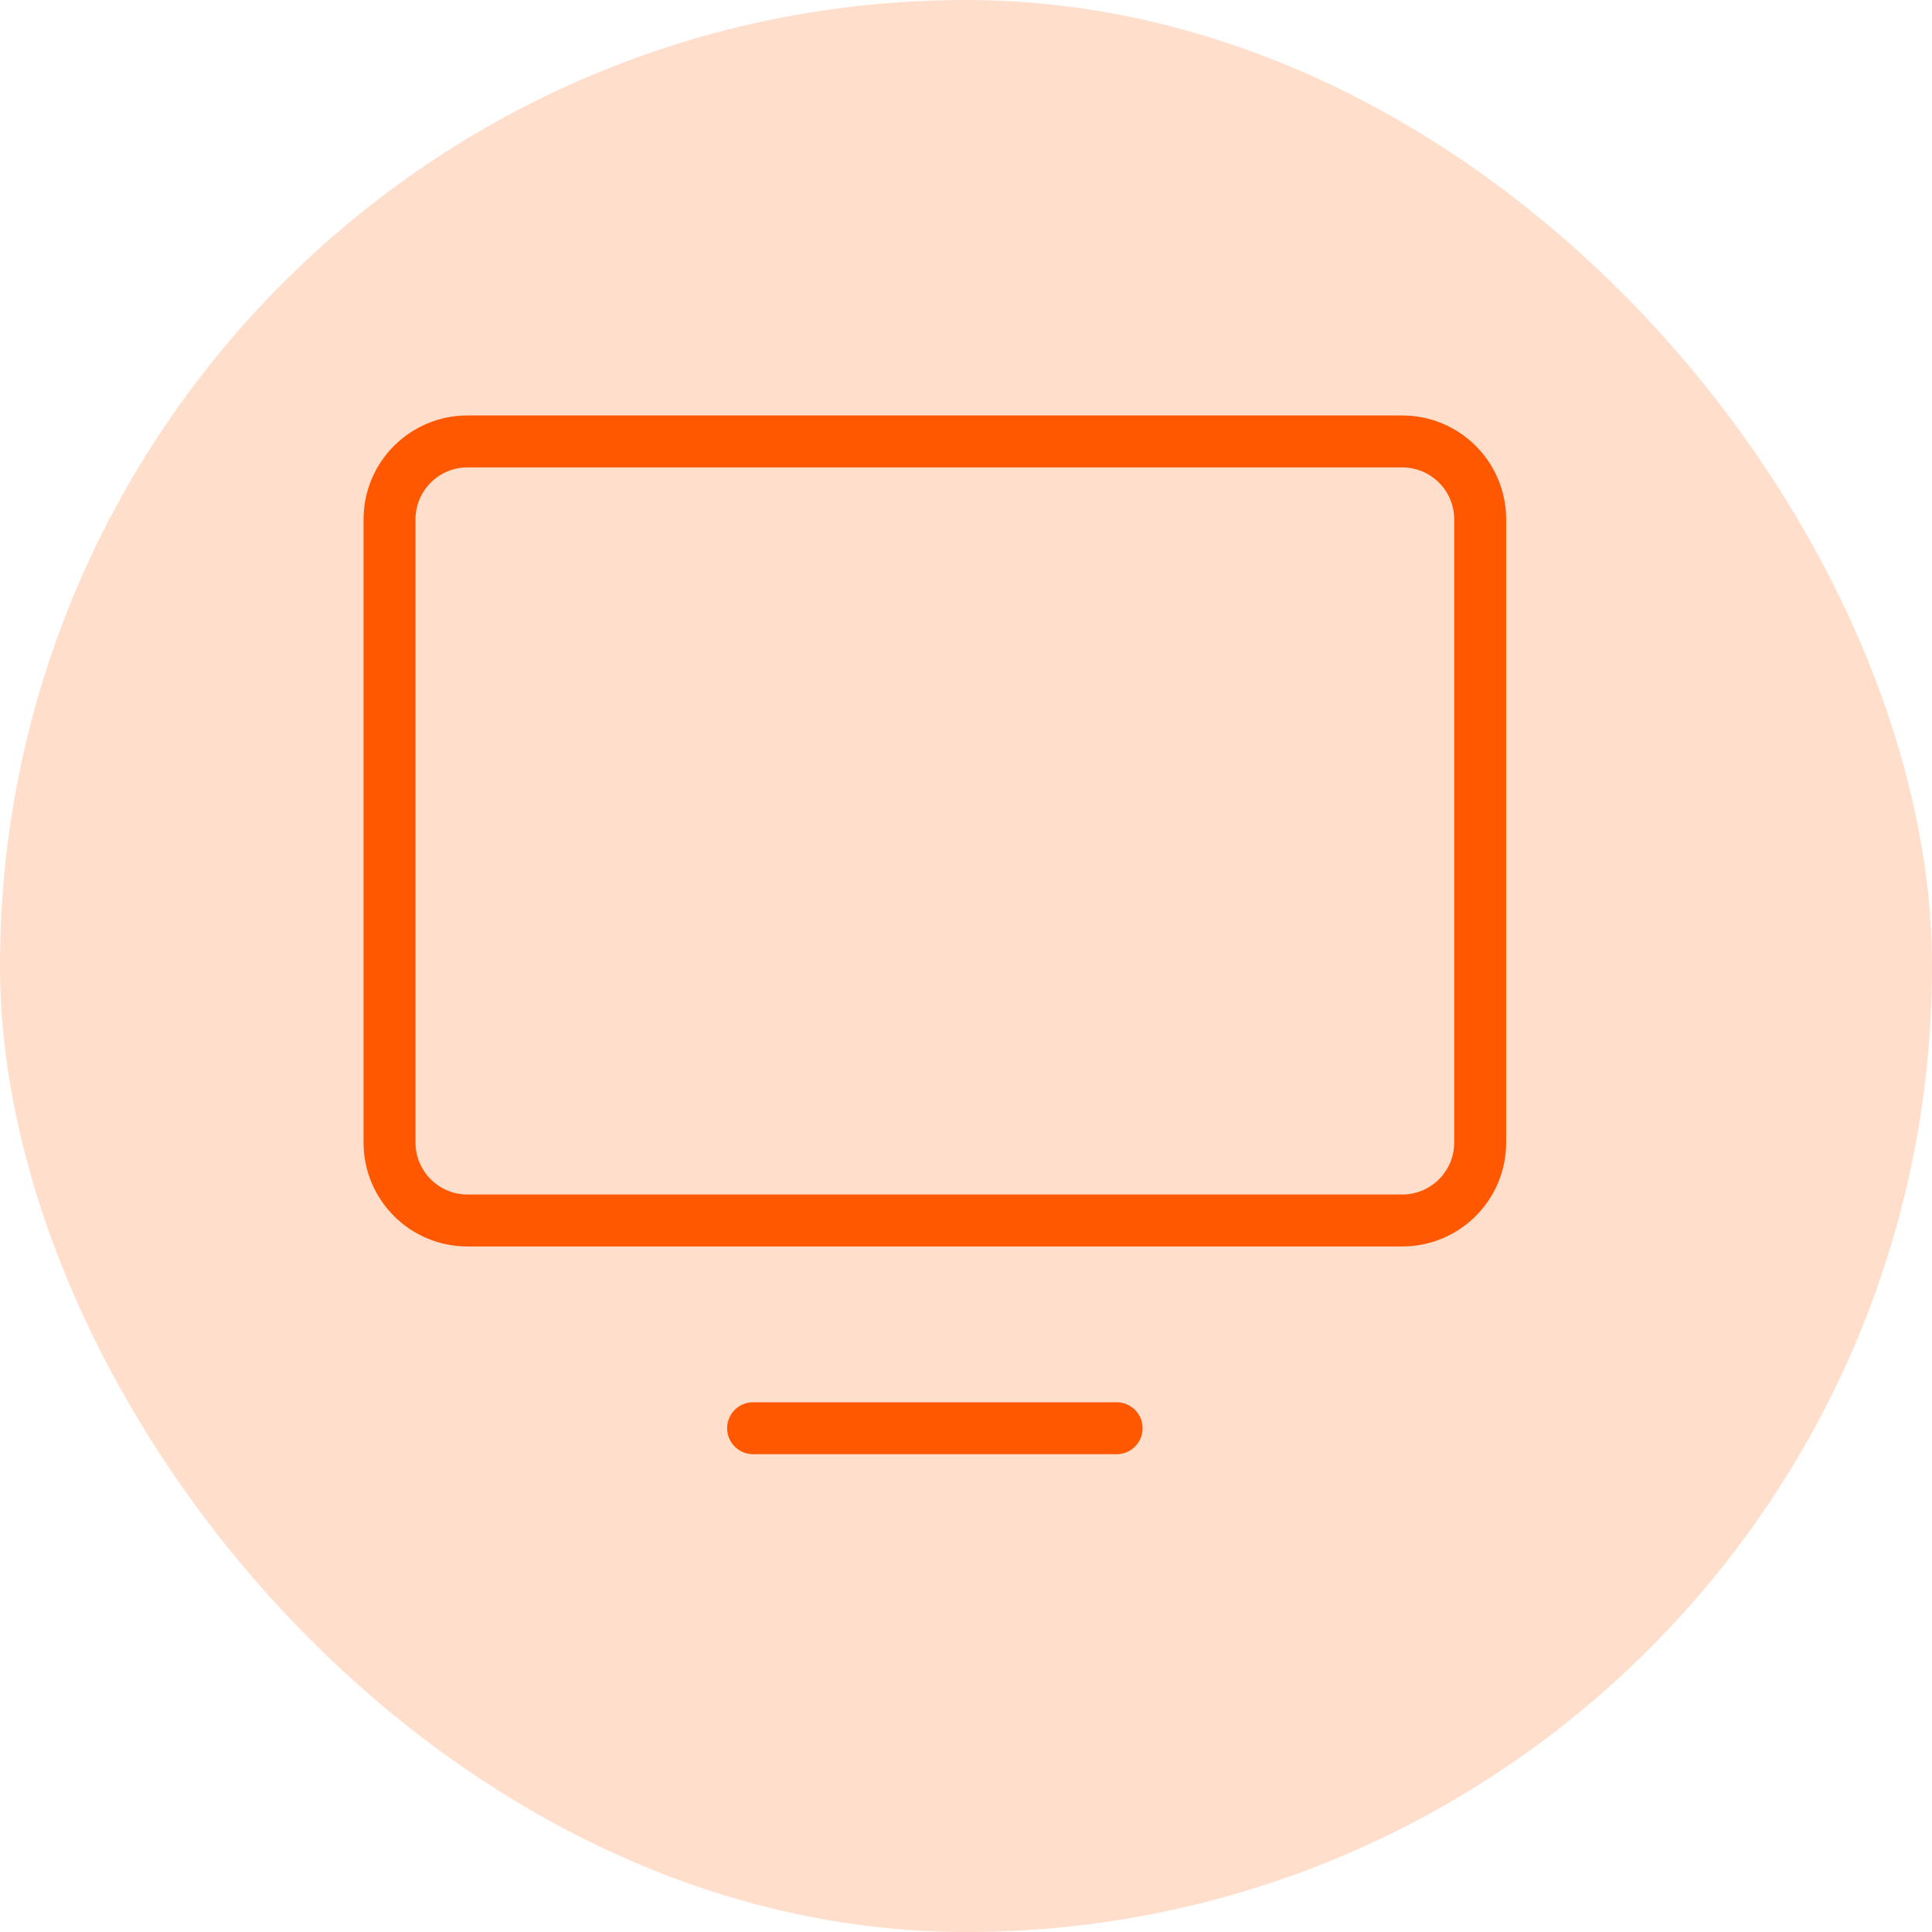 <svg width="62" height="62" viewBox="0 0 62 62" fill="none" xmlns="http://www.w3.org/2000/svg">
<rect width="62" height="62" rx="31" fill="#FFDECC"/>
<path fill-rule="evenodd" clip-rule="evenodd" d="M45 13.333C46.841 13.333 48.334 14.826 48.334 16.667V36.667C48.334 38.508 46.841 40 45 40H15C13.159 40 11.667 38.508 11.667 36.667V16.667C11.667 14.826 13.159 13.333 15 13.333H45ZM45 15H15C14.08 15 13.334 15.746 13.334 16.667V36.667C13.334 37.587 14.08 38.333 15 38.333H45C45.921 38.333 46.667 37.587 46.667 36.667V16.667C46.667 15.746 45.921 15 45 15ZM24.167 45H35.834C36.294 45 36.667 45.373 36.667 45.833C36.667 46.294 36.294 46.667 35.834 46.667H24.167C23.707 46.667 23.334 46.294 23.334 45.833C23.334 45.373 23.707 45 24.167 45Z" fill="#FF5800"/>
</svg>
